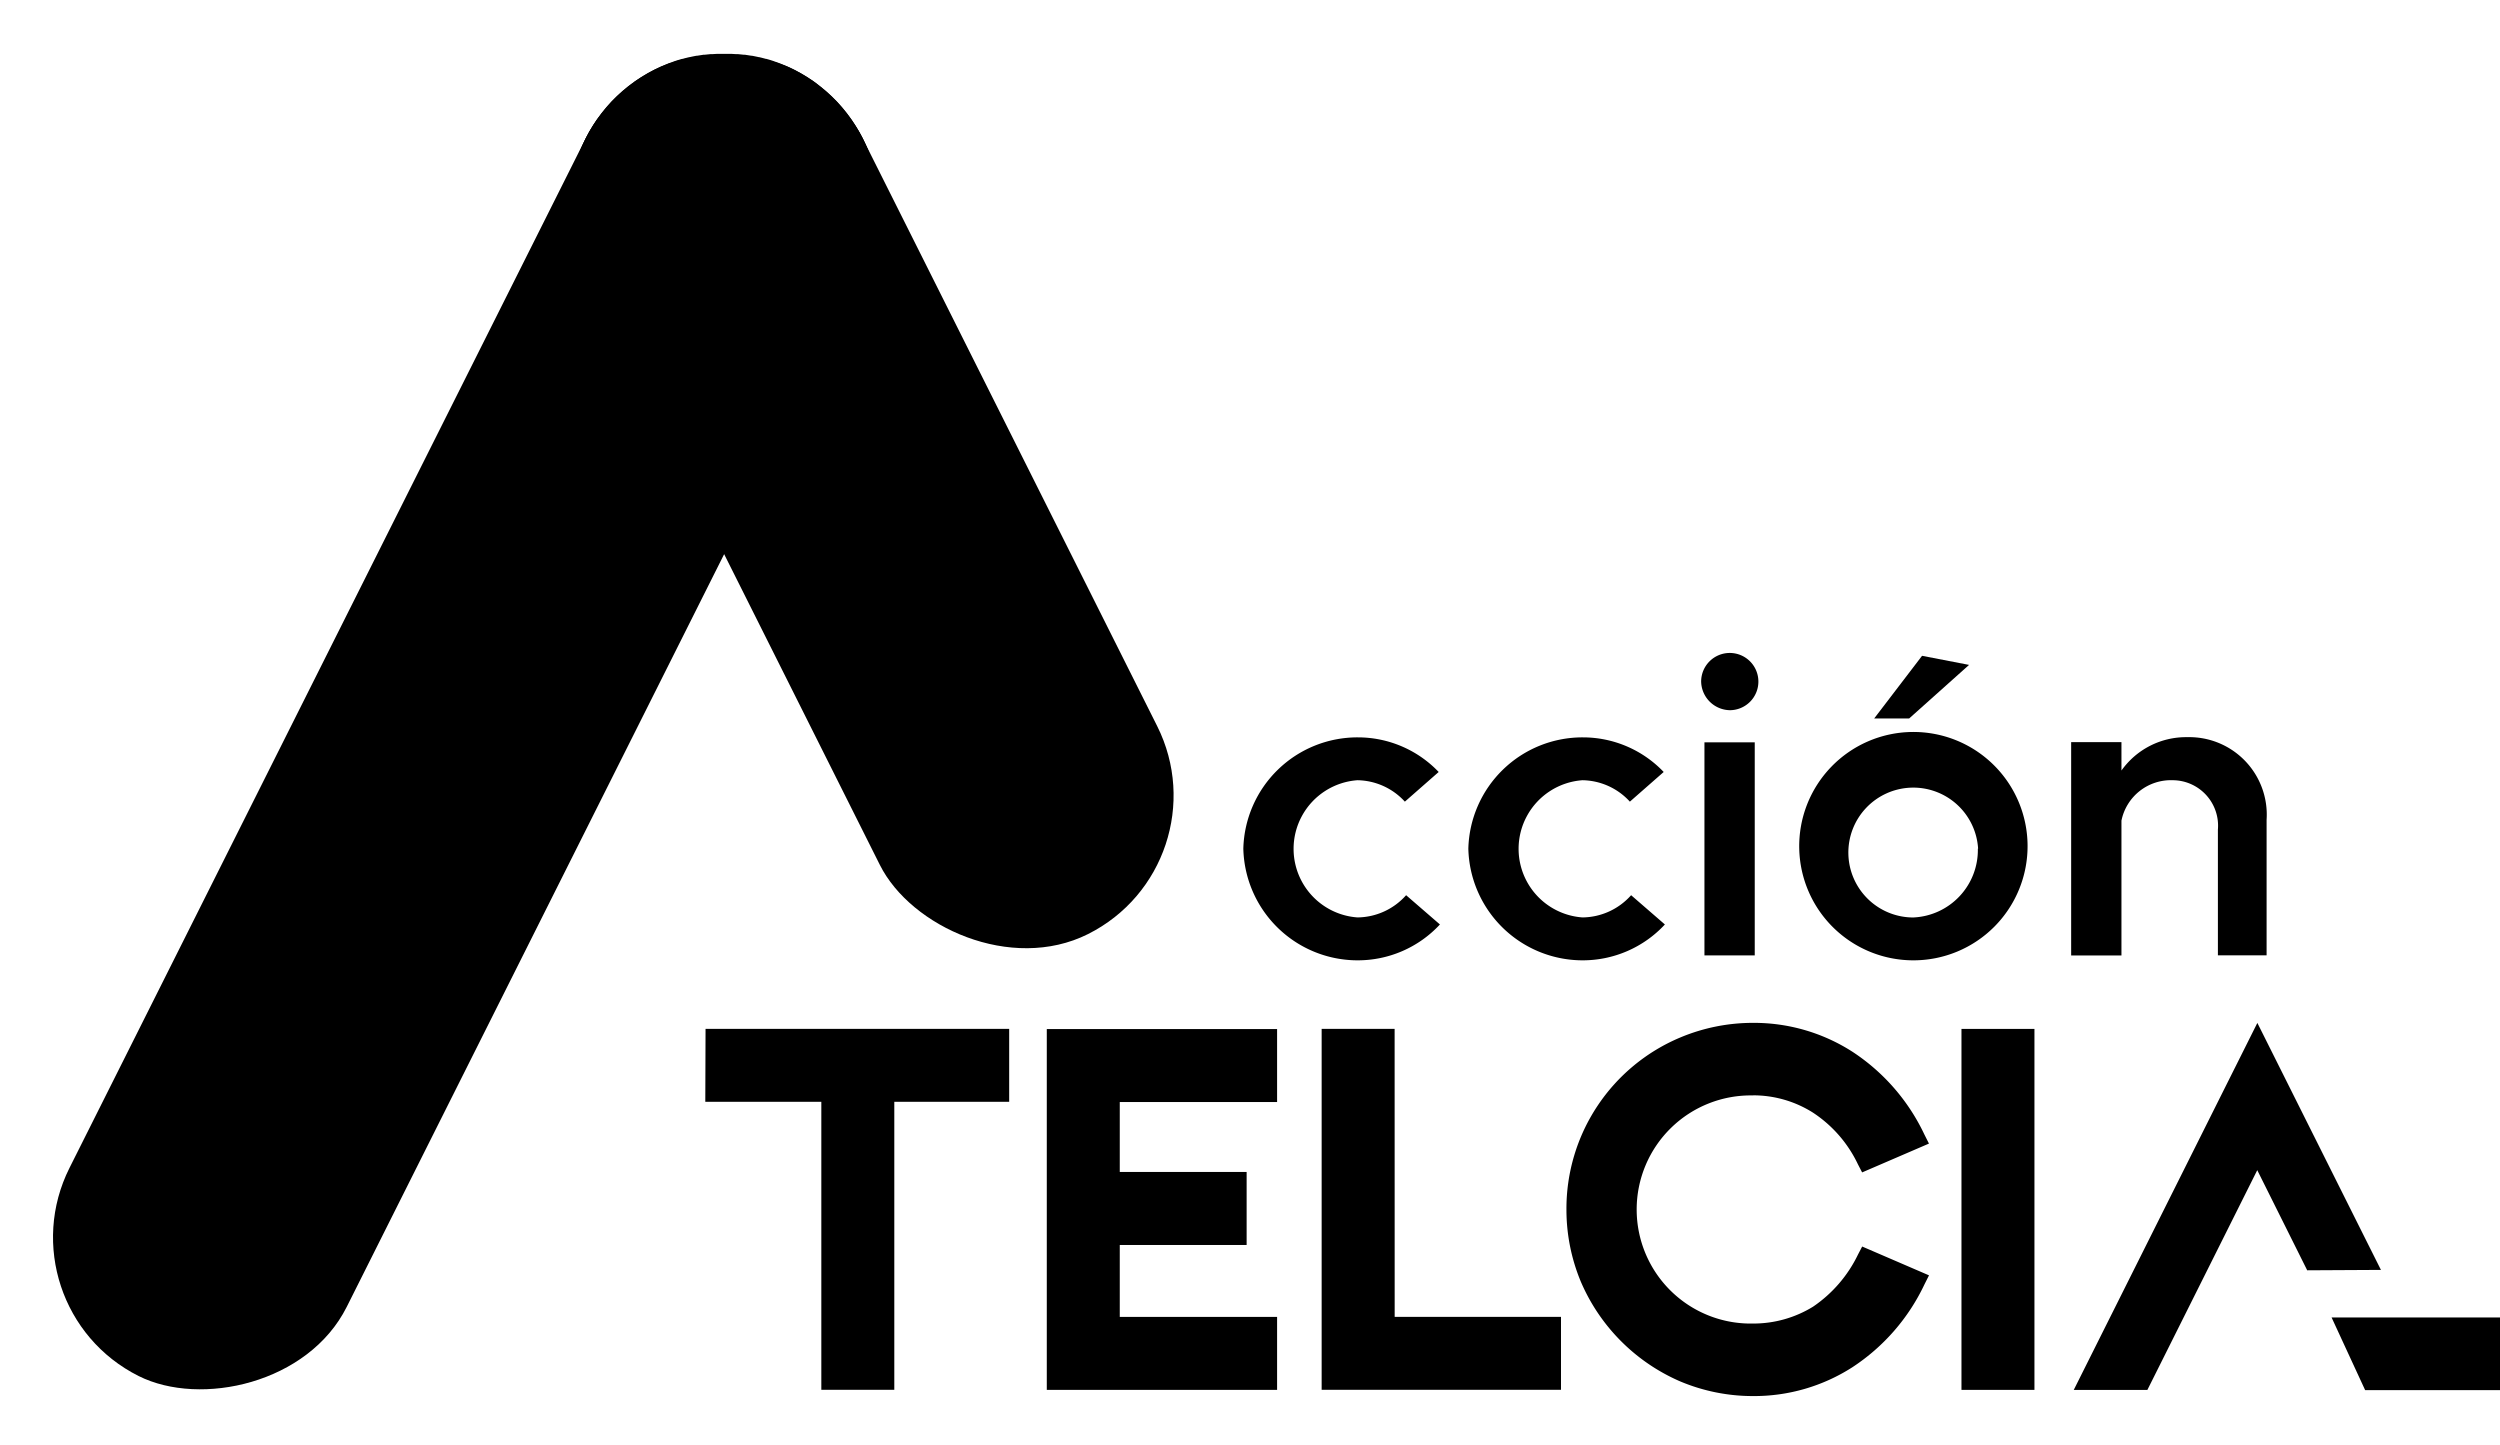 <svg xmlns="http://www.w3.org/2000/svg" width="50.053" height="28.94" viewBox="0 0 50.053 28.94">
  <g id="logo-accion-telcia" transform="translate(-108.802 -319.431)">
    <g id="Grupo_49" data-name="Grupo 49" transform="translate(133.695 332.503)">
      <path id="Trazado_75" data-name="Trazado 75" d="M592.194,608.333a2.286,2.286,0,0,1,2.294-2.228,2.234,2.234,0,0,1,1.617.693l-.677.594a1.312,1.312,0,0,0-.949-.429,1.377,1.377,0,0,0,0,2.747,1.319,1.319,0,0,0,.974-.445l.677.586a2.243,2.243,0,0,1-1.658.718A2.29,2.29,0,0,1,592.194,608.333Z" transform="translate(-592.194 -604.414)"/>
      <path id="Trazado_76" data-name="Trazado 76" d="M679.671,608.333a2.286,2.286,0,0,1,2.294-2.228,2.234,2.234,0,0,1,1.617.693l-.677.594a1.311,1.311,0,0,0-.949-.429,1.377,1.377,0,0,0,0,2.747,1.32,1.32,0,0,0,.974-.445l.676.586a2.244,2.244,0,0,1-1.658.718A2.29,2.29,0,0,1,679.671,608.333Z" transform="translate(-675.166 -604.414)"/>
      <path id="Trazado_77" data-name="Trazado 77" d="M770.192,573.831a.573.573,0,1,1,.578.578A.585.585,0,0,1,770.192,573.831Zm.066,1.221h1.007v4.266h-1.007Z" transform="translate(-761.026 -573.262)"/>
      <path id="Trazado_78" data-name="Trazado 78" d="M808.324,578.243a2.286,2.286,0,1,1,2.285,2.236A2.285,2.285,0,0,1,808.324,578.243Zm3.581,0a1.3,1.3,0,1,0-1.3,1.378A1.352,1.352,0,0,0,811.9,578.243Zm-1.122-3.861.941.182-1.2,1.073h-.7Z" transform="translate(-797.194 -574.324)"/>
      <path id="Trazado_79" data-name="Trazado 79" d="M917.975,607.755v2.714H917v-2.516a.911.911,0,0,0-.9-.99,1.011,1.011,0,0,0-1.031.809v2.7h-1.007V606.2h1.007v.569a1.586,1.586,0,0,1,1.32-.668A1.552,1.552,0,0,1,917.975,607.755Z" transform="translate(-897.488 -604.414)"/>
    </g>
    <g id="Grupo_53" data-name="Grupo 53" transform="translate(108.802 319.431)">
      <g id="Grupo_50" data-name="Grupo 50" transform="translate(14.121 20.472)">
        <path id="Trazado_80" data-name="Trazado 80" d="M383.006,720.906h2.323v5.766h1.461v-5.766h2.3v-1.461h-6.079Z" transform="translate(-383.006 -719.318)"/>
        <path id="Trazado_81" data-name="Trazado 81" d="M515.762,726.673h4.611v-1.461h-3.15v-1.44h2.54V722.31h-2.54v-1.4h3.15v-1.461h-4.611Z" transform="translate(-508.925 -719.318)"/>
        <path id="Trazado_82" data-name="Trazado 82" d="M624.092,719.445h-1.461v7.227h4.792v-1.461h-3.33Z" transform="translate(-610.291 -719.318)"/>
        <path id="Trazado_83" data-name="Trazado 83" d="M721.555,718.528a2.236,2.236,0,0,1,1.2.347,2.541,2.541,0,0,1,.9,1.036l.083.16,1.338-.577-.092-.183a4.041,4.041,0,0,0-1.442-1.657,3.645,3.645,0,0,0-1.988-.577,3.753,3.753,0,0,0-1.455.292,3.716,3.716,0,0,0-2.281,3.444,3.751,3.751,0,0,0,.292,1.455,3.81,3.81,0,0,0,1.992,1.99,3.749,3.749,0,0,0,1.453.291,3.642,3.642,0,0,0,1.986-.576,4.043,4.043,0,0,0,1.444-1.658l.092-.183-1.338-.577-.083.159a2.65,2.65,0,0,1-.9,1.045,2.277,2.277,0,0,1-1.2.338,2.284,2.284,0,1,1,0-4.567Z" transform="translate(-700.577 -717.07)"/>
        <rect id="Rectángulo_77" data-name="Rectángulo 77" width="1.461" height="7.227" transform="translate(25.15 0.128)"/>
        <path id="Trazado_84" data-name="Trazado 84" d="M921.176,722.059l-2.474-4.945-3.676,7.348H916.5l2.2-4.4,1,2.005Z" transform="translate(-887.628 -717.106)"/>
        <path id="Trazado_85" data-name="Trazado 85" d="M986.361,716.966" transform="translate(-955.289 -716.966)"/>
        <path id="Trazado_86" data-name="Trazado 86" d="M986.361,774.238" transform="translate(-955.289 -771.289)"/>
        <path id="Trazado_87" data-name="Trazado 87" d="M1018.641,833v-1.455h-3.372l.672,1.455Z" transform="translate(-982.709 -825.64)"/>
      </g>
      <g id="Grupo_52" data-name="Grupo 52" transform="translate(0 0)">
        <rect id="Rectángulo_78" data-name="Rectángulo 78" width="29.262" height="6.209" rx="3.104" transform="translate(0 26.158) rotate(-63.371)"/>
        <g id="Grupo_51" data-name="Grupo 51" transform="translate(10.333)">
          <rect id="Rectángulo_79" data-name="Rectángulo 79" width="6.209" height="19.362" rx="3.104" transform="matrix(0.894, -0.448, 0.448, 0.894, 0, 2.783)"/>
        </g>
      </g>
      <path id="Trazado_88" data-name="Trazado 88" d="M335.783,341.5l-.007-.011q-.038-.059-.077-.115l-.021-.028c-.023-.032-.046-.063-.07-.093l-.031-.038c-.021-.027-.043-.053-.065-.079l-.039-.044-.062-.068-.047-.047-.06-.059-.055-.05-.057-.051-.064-.053-.053-.043L335,340.66l-.045-.033c-.031-.022-.062-.042-.094-.063l-.032-.021q-.06-.038-.123-.074l-.009-.005q-.069-.039-.14-.075h0q-.069-.035-.14-.066l-.079-.033-.059-.024-.117-.042-.022-.008q-.066-.022-.132-.04l-.009,0q-.068-.019-.137-.035l-.007,0q-.068-.015-.136-.028l-.012,0-.128-.02-.023,0-.116-.012-.039,0-.1-.006-.058,0h-.158l-.058,0-.1.006-.039,0-.116.012-.023,0-.128.02-.012,0q-.068.012-.136.028l-.007,0q-.069.016-.137.035l-.009,0q-.066.019-.132.04l-.022.008-.117.042-.058.024-.079.033q-.07.031-.14.066h0q-.071.036-.14.075l-.009.005q-.062.036-.123.074l-.032.021c-.032.021-.063.041-.094.063l-.045.033-.076.057-.053.043-.064.053-.057.051-.055.05-.06.059-.047.047-.062.068-.039.044c-.022.026-.044.052-.065.079l-.031.038c-.024.031-.047.062-.07.093l-.021.028q-.04.056-.077.115l-.007.011a3.135,3.135,0,0,0-.156.275l-.005.011a3.1,3.1,0,0,0,.005,2.772l2.775,5.535,2.775-5.535a3.1,3.1,0,0,0,.005-2.772l-.005-.011A3.143,3.143,0,0,0,335.783,341.5Z" transform="translate(-318.664 -338.997)"/>
    </g>
  </g>
</svg>
